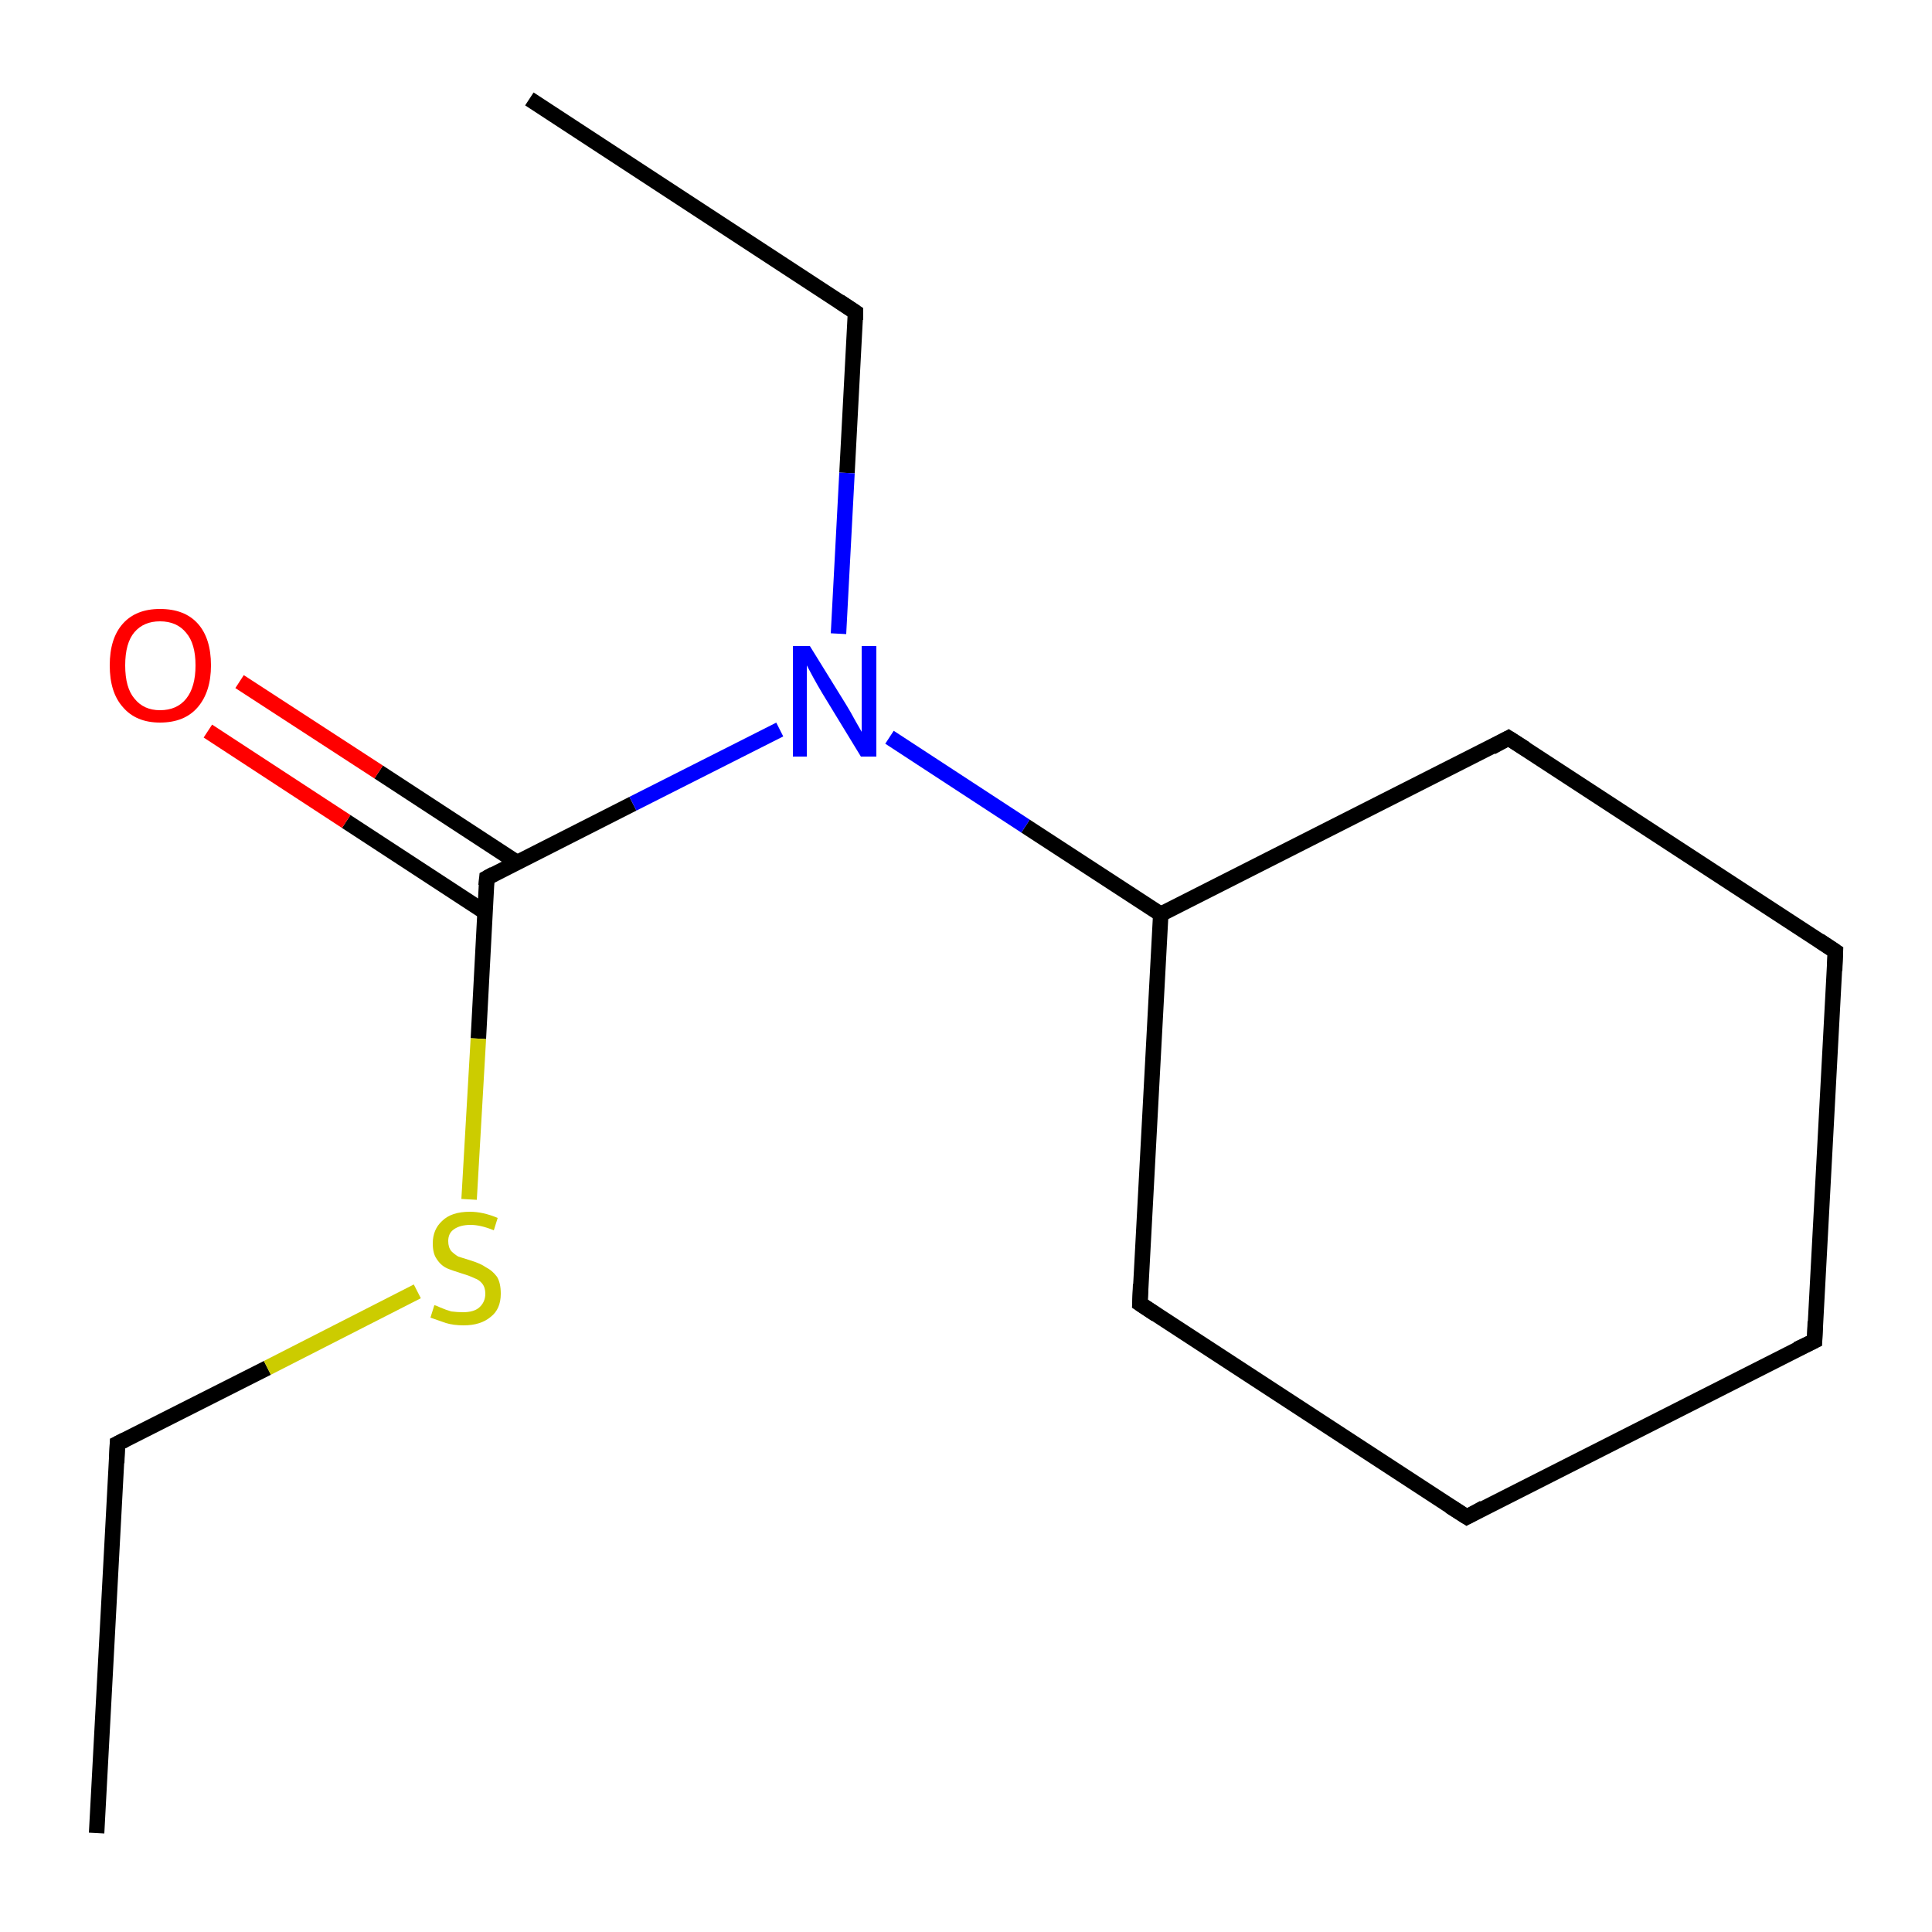 <?xml version='1.0' encoding='iso-8859-1'?>
<svg version='1.1' baseProfile='full'
              xmlns='http://www.w3.org/2000/svg'
                      xmlns:rdkit='http://www.rdkit.org/xml'
                      xmlns:xlink='http://www.w3.org/1999/xlink'
                  xml:space='preserve'
width='250px' height='250px' viewBox='0 0 250 250'>
<!-- END OF HEADER -->
<rect style='opacity:1.0;fill:#FFFFFF;stroke:none' width='250.0' height='250.0' x='0.0' y='0.0'> </rect>
<path class='bond-0 atom-0 atom-2' d='M 68.5,12.8 L 110.7,40.4' style='fill:none;fill-rule:evenodd;stroke:#000000;stroke-width:2.0px;stroke-linecap:butt;stroke-linejoin:miter;stroke-opacity:1' />
<path class='bond-1 atom-1 atom-3' d='M 12.5,237.2 L 15.2,186.8' style='fill:none;fill-rule:evenodd;stroke:#000000;stroke-width:2.0px;stroke-linecap:butt;stroke-linejoin:miter;stroke-opacity:1' />
<path class='bond-2 atom-2 atom-11' d='M 110.7,40.4 L 109.6,61.2' style='fill:none;fill-rule:evenodd;stroke:#000000;stroke-width:2.0px;stroke-linecap:butt;stroke-linejoin:miter;stroke-opacity:1' />
<path class='bond-2 atom-2 atom-11' d='M 109.6,61.2 L 108.5,82.0' style='fill:none;fill-rule:evenodd;stroke:#0000FF;stroke-width:2.0px;stroke-linecap:butt;stroke-linejoin:miter;stroke-opacity:1' />
<path class='bond-3 atom-3 atom-13' d='M 15.2,186.8 L 34.6,177.0' style='fill:none;fill-rule:evenodd;stroke:#000000;stroke-width:2.0px;stroke-linecap:butt;stroke-linejoin:miter;stroke-opacity:1' />
<path class='bond-3 atom-3 atom-13' d='M 34.6,177.0 L 54.0,167.1' style='fill:none;fill-rule:evenodd;stroke:#CCCC00;stroke-width:2.0px;stroke-linecap:butt;stroke-linejoin:miter;stroke-opacity:1' />
<path class='bond-4 atom-4 atom-5' d='M 234.8,173.5 L 189.8,196.3' style='fill:none;fill-rule:evenodd;stroke:#000000;stroke-width:2.0px;stroke-linecap:butt;stroke-linejoin:miter;stroke-opacity:1' />
<path class='bond-5 atom-4 atom-6' d='M 234.8,173.5 L 237.5,123.1' style='fill:none;fill-rule:evenodd;stroke:#000000;stroke-width:2.0px;stroke-linecap:butt;stroke-linejoin:miter;stroke-opacity:1' />
<path class='bond-6 atom-5 atom-7' d='M 189.8,196.3 L 147.5,168.7' style='fill:none;fill-rule:evenodd;stroke:#000000;stroke-width:2.0px;stroke-linecap:butt;stroke-linejoin:miter;stroke-opacity:1' />
<path class='bond-7 atom-6 atom-8' d='M 237.5,123.1 L 195.2,95.5' style='fill:none;fill-rule:evenodd;stroke:#000000;stroke-width:2.0px;stroke-linecap:butt;stroke-linejoin:miter;stroke-opacity:1' />
<path class='bond-8 atom-7 atom-9' d='M 147.5,168.7 L 150.2,118.3' style='fill:none;fill-rule:evenodd;stroke:#000000;stroke-width:2.0px;stroke-linecap:butt;stroke-linejoin:miter;stroke-opacity:1' />
<path class='bond-9 atom-8 atom-9' d='M 195.2,95.5 L 150.2,118.3' style='fill:none;fill-rule:evenodd;stroke:#000000;stroke-width:2.0px;stroke-linecap:butt;stroke-linejoin:miter;stroke-opacity:1' />
<path class='bond-10 atom-9 atom-11' d='M 150.2,118.3 L 132.7,106.9' style='fill:none;fill-rule:evenodd;stroke:#000000;stroke-width:2.0px;stroke-linecap:butt;stroke-linejoin:miter;stroke-opacity:1' />
<path class='bond-10 atom-9 atom-11' d='M 132.7,106.9 L 115.1,95.4' style='fill:none;fill-rule:evenodd;stroke:#0000FF;stroke-width:2.0px;stroke-linecap:butt;stroke-linejoin:miter;stroke-opacity:1' />
<path class='bond-11 atom-10 atom-11' d='M 63.0,113.6 L 81.9,104.0' style='fill:none;fill-rule:evenodd;stroke:#000000;stroke-width:2.0px;stroke-linecap:butt;stroke-linejoin:miter;stroke-opacity:1' />
<path class='bond-11 atom-10 atom-11' d='M 81.9,104.0 L 100.9,94.4' style='fill:none;fill-rule:evenodd;stroke:#0000FF;stroke-width:2.0px;stroke-linecap:butt;stroke-linejoin:miter;stroke-opacity:1' />
<path class='bond-12 atom-10 atom-12' d='M 66.9,111.6 L 49.0,99.9' style='fill:none;fill-rule:evenodd;stroke:#000000;stroke-width:2.0px;stroke-linecap:butt;stroke-linejoin:miter;stroke-opacity:1' />
<path class='bond-12 atom-10 atom-12' d='M 49.0,99.9 L 31.0,88.2' style='fill:none;fill-rule:evenodd;stroke:#FF0000;stroke-width:2.0px;stroke-linecap:butt;stroke-linejoin:miter;stroke-opacity:1' />
<path class='bond-12 atom-10 atom-12' d='M 62.7,118.0 L 44.8,106.3' style='fill:none;fill-rule:evenodd;stroke:#000000;stroke-width:2.0px;stroke-linecap:butt;stroke-linejoin:miter;stroke-opacity:1' />
<path class='bond-12 atom-10 atom-12' d='M 44.8,106.3 L 26.9,94.6' style='fill:none;fill-rule:evenodd;stroke:#FF0000;stroke-width:2.0px;stroke-linecap:butt;stroke-linejoin:miter;stroke-opacity:1' />
<path class='bond-13 atom-10 atom-13' d='M 63.0,113.6 L 61.9,134.4' style='fill:none;fill-rule:evenodd;stroke:#000000;stroke-width:2.0px;stroke-linecap:butt;stroke-linejoin:miter;stroke-opacity:1' />
<path class='bond-13 atom-10 atom-13' d='M 61.9,134.4 L 60.7,155.2' style='fill:none;fill-rule:evenodd;stroke:#CCCC00;stroke-width:2.0px;stroke-linecap:butt;stroke-linejoin:miter;stroke-opacity:1' />
<path d='M 108.6,39.0 L 110.7,40.4 L 110.7,41.4' style='fill:none;stroke:#000000;stroke-width:2.0px;stroke-linecap:butt;stroke-linejoin:miter;stroke-opacity:1;' />
<path d='M 15.1,189.3 L 15.2,186.8 L 16.2,186.3' style='fill:none;stroke:#000000;stroke-width:2.0px;stroke-linecap:butt;stroke-linejoin:miter;stroke-opacity:1;' />
<path d='M 232.5,174.6 L 234.8,173.5 L 234.9,171.0' style='fill:none;stroke:#000000;stroke-width:2.0px;stroke-linecap:butt;stroke-linejoin:miter;stroke-opacity:1;' />
<path d='M 192.0,195.1 L 189.8,196.3 L 187.6,194.9' style='fill:none;stroke:#000000;stroke-width:2.0px;stroke-linecap:butt;stroke-linejoin:miter;stroke-opacity:1;' />
<path d='M 237.4,125.6 L 237.5,123.1 L 235.4,121.7' style='fill:none;stroke:#000000;stroke-width:2.0px;stroke-linecap:butt;stroke-linejoin:miter;stroke-opacity:1;' />
<path d='M 149.6,170.1 L 147.5,168.7 L 147.6,166.2' style='fill:none;stroke:#000000;stroke-width:2.0px;stroke-linecap:butt;stroke-linejoin:miter;stroke-opacity:1;' />
<path d='M 197.4,96.9 L 195.2,95.5 L 193.0,96.7' style='fill:none;stroke:#000000;stroke-width:2.0px;stroke-linecap:butt;stroke-linejoin:miter;stroke-opacity:1;' />
<path d='M 63.9,113.1 L 63.0,113.6 L 62.9,114.6' style='fill:none;stroke:#000000;stroke-width:2.0px;stroke-linecap:butt;stroke-linejoin:miter;stroke-opacity:1;' />
<path class='atom-11' d='M 104.8 83.6
L 109.5 91.2
Q 110.0 92.0, 110.7 93.3
Q 111.5 94.7, 111.5 94.7
L 111.5 83.6
L 113.4 83.6
L 113.4 97.9
L 111.4 97.9
L 106.4 89.7
Q 105.8 88.7, 105.2 87.6
Q 104.6 86.5, 104.4 86.1
L 104.4 97.9
L 102.6 97.9
L 102.6 83.6
L 104.8 83.6
' fill='#0000FF'/>
<path class='atom-12' d='M 14.2 86.1
Q 14.2 82.6, 15.9 80.7
Q 17.6 78.8, 20.7 78.8
Q 23.9 78.8, 25.6 80.7
Q 27.3 82.6, 27.3 86.1
Q 27.3 89.5, 25.6 91.5
Q 23.9 93.5, 20.7 93.5
Q 17.6 93.5, 15.9 91.5
Q 14.2 89.6, 14.2 86.1
M 20.7 91.9
Q 22.9 91.9, 24.1 90.4
Q 25.3 88.9, 25.3 86.1
Q 25.3 83.3, 24.1 81.9
Q 22.9 80.4, 20.7 80.4
Q 18.6 80.4, 17.4 81.8
Q 16.2 83.2, 16.2 86.1
Q 16.2 89.0, 17.4 90.4
Q 18.6 91.9, 20.7 91.9
' fill='#FF0000'/>
<path class='atom-13' d='M 56.2 168.9
Q 56.4 168.9, 57.0 169.2
Q 57.7 169.5, 58.4 169.7
Q 59.2 169.8, 59.9 169.8
Q 61.3 169.8, 62.0 169.2
Q 62.8 168.5, 62.8 167.4
Q 62.8 166.6, 62.4 166.1
Q 62.0 165.6, 61.4 165.4
Q 60.8 165.1, 59.8 164.8
Q 58.5 164.4, 57.8 164.1
Q 57.0 163.7, 56.5 162.9
Q 56.0 162.2, 56.0 160.9
Q 56.0 159.1, 57.2 158.0
Q 58.4 156.8, 60.8 156.8
Q 62.5 156.8, 64.4 157.6
L 63.9 159.2
Q 62.2 158.5, 60.9 158.5
Q 59.5 158.5, 58.7 159.1
Q 58.0 159.6, 58.0 160.6
Q 58.0 161.4, 58.4 161.9
Q 58.8 162.3, 59.3 162.6
Q 59.9 162.8, 60.9 163.1
Q 62.2 163.5, 62.9 164.0
Q 63.7 164.4, 64.3 165.2
Q 64.8 166.0, 64.8 167.4
Q 64.8 169.4, 63.5 170.4
Q 62.2 171.5, 60.0 171.5
Q 58.7 171.5, 57.7 171.2
Q 56.8 170.9, 55.7 170.5
L 56.2 168.9
' fill='#CCCC00'/>
</svg>
